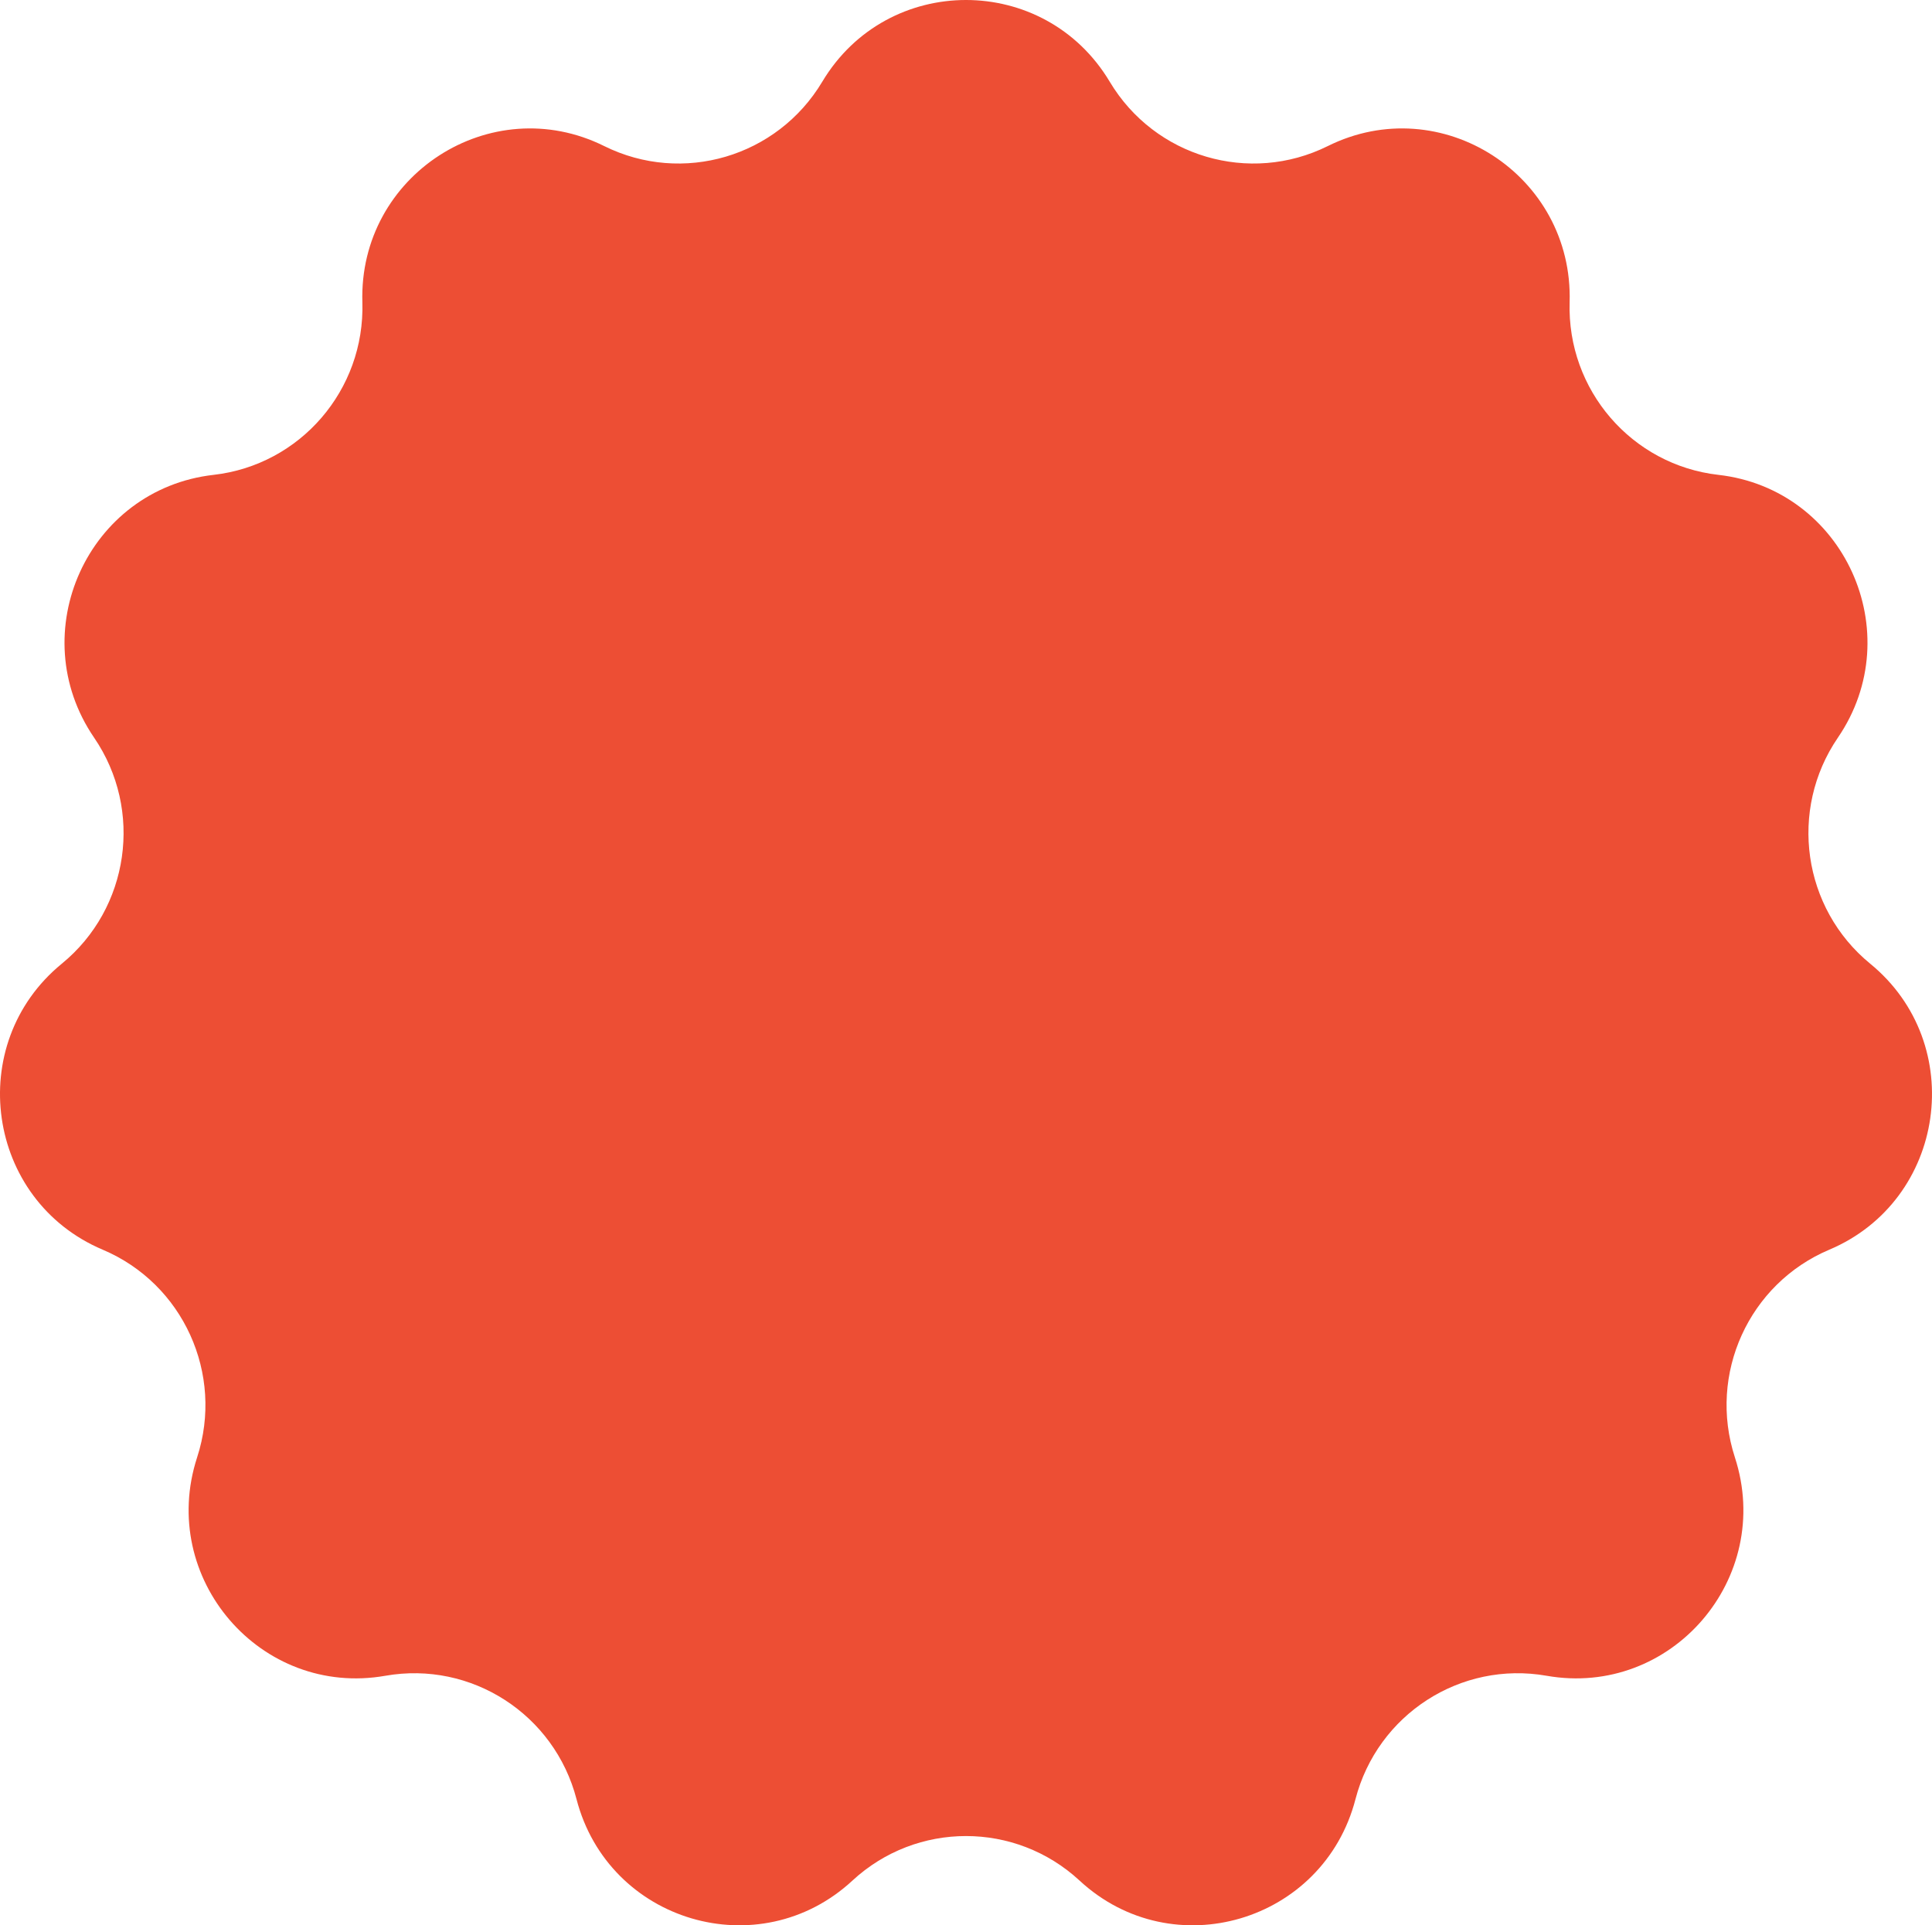 <?xml version="1.0" encoding="UTF-8"?> <svg xmlns="http://www.w3.org/2000/svg" width="290" height="289" viewBox="0 0 290 289" fill="none"><path d="M123.422 12.272C133.201 -4.091 156.799 -4.091 166.578 12.272C173.323 23.558 187.556 27.758 199.302 21.928C216.331 13.476 236.183 26.299 235.607 45.377C235.21 58.536 244.924 69.802 257.942 71.28C276.814 73.422 286.617 94.995 275.87 110.732C268.456 121.587 270.567 136.342 280.723 144.658C295.447 156.714 292.089 180.189 274.582 187.588C262.505 192.692 256.343 206.252 260.414 218.766C266.314 236.908 250.86 254.832 232.152 251.544C219.247 249.276 206.769 257.335 203.461 270.074C198.665 288.543 176.022 295.224 162.053 282.294C152.417 273.374 137.583 273.374 127.947 282.294C113.978 295.224 91.335 288.543 86.539 270.074C83.231 257.335 70.753 249.276 57.848 251.544C39.139 254.832 23.686 236.908 29.587 218.766C33.657 206.252 27.495 192.692 15.418 187.588C-2.089 180.189 -5.447 156.714 9.277 144.658C19.433 136.342 21.544 121.587 14.13 110.732C3.383 94.995 13.186 73.422 32.058 71.28C45.076 69.802 54.79 58.536 54.393 45.377C53.817 26.299 73.669 13.476 90.698 21.928C102.444 27.758 116.677 23.558 123.422 12.272Z" fill="#ED4E34"></path></svg> 